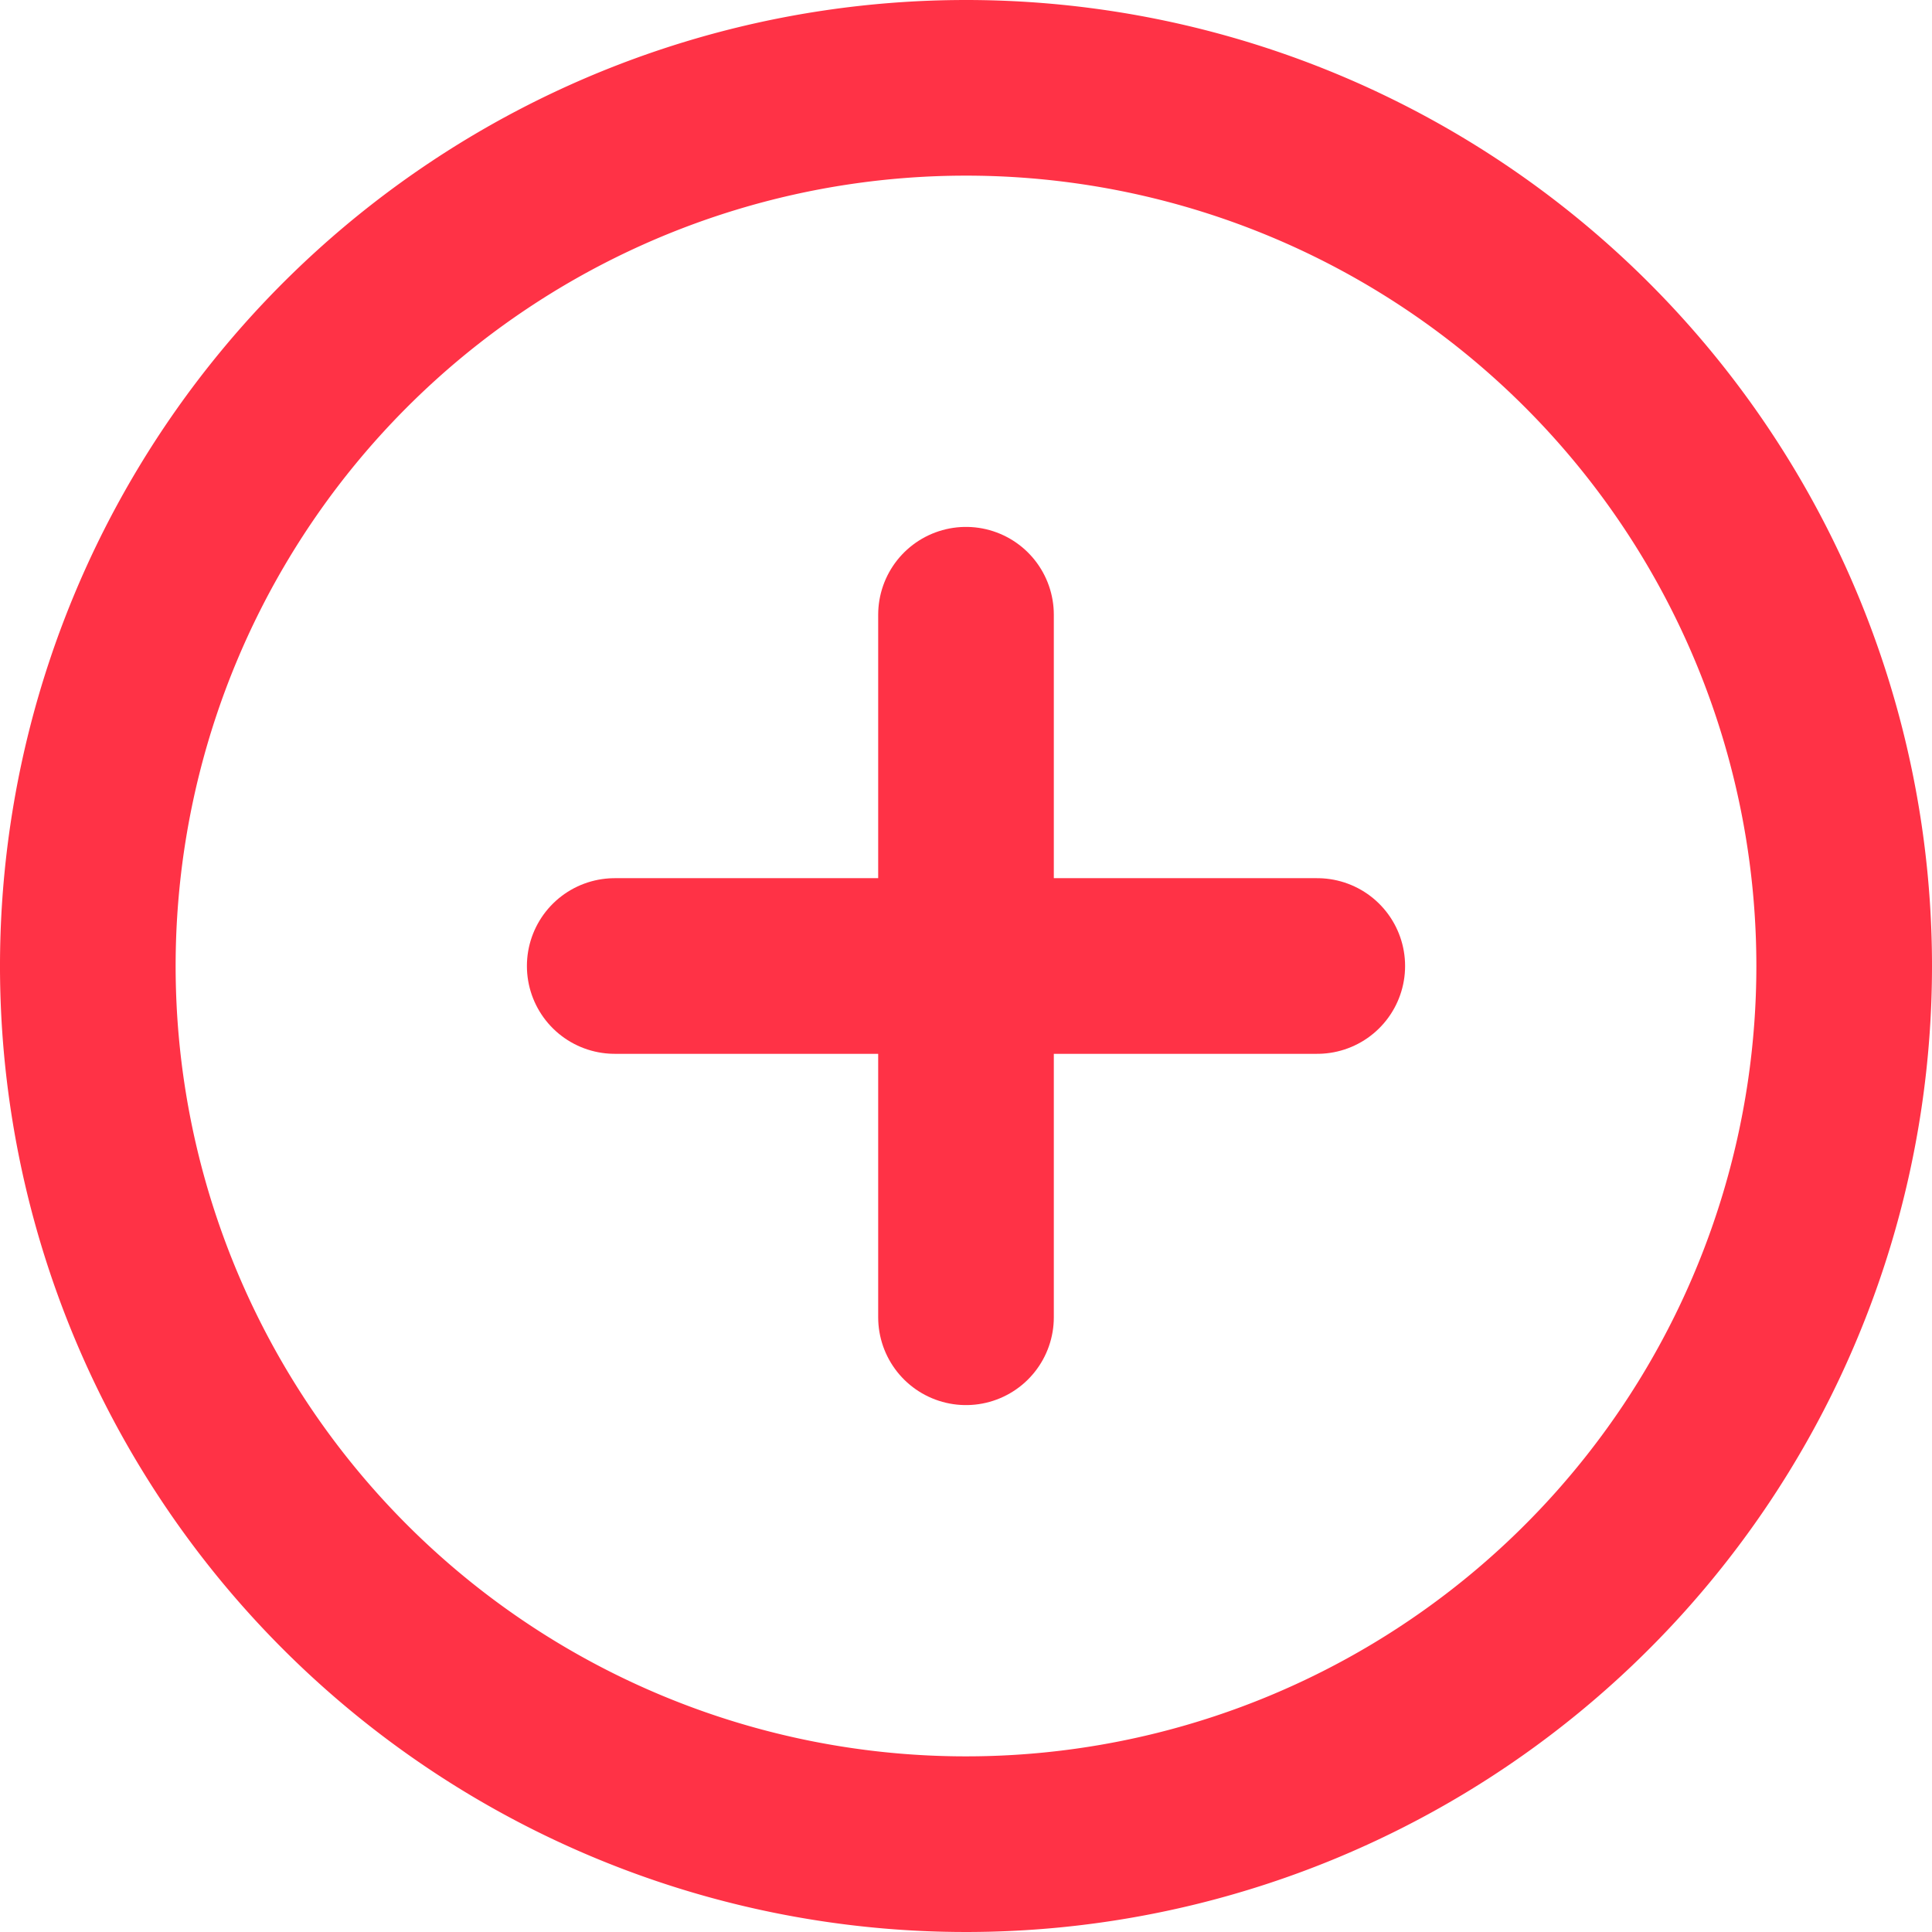 <svg xmlns="http://www.w3.org/2000/svg" width="22" height="22" viewBox="0 0 22 22">
  <g id="Icon_feather-plus-circle" data-name="Icon feather-plus-circle" transform="translate(1 1)">
    <path id="Path_33" data-name="Path 33" d="M23,13A10,10,0,1,1,13,3,10,10,0,0,1,23,13Z" transform="translate(-3 -3)" fill="none" stroke="#ff3246" stroke-linecap="round" stroke-linejoin="round" stroke-width="2"/>
    <path id="Path_34" data-name="Path 34" d="M18,12v8" transform="translate(-8 -6)" fill="none" stroke="#ff3246" stroke-linecap="round" stroke-linejoin="round" stroke-width="2"/>
    <path id="Path_35" data-name="Path 35" d="M12,18h8" transform="translate(-6 -8)" fill="none" stroke="#ff3246" stroke-linecap="round" stroke-linejoin="round" stroke-width="2"/>
  </g>
</svg>
